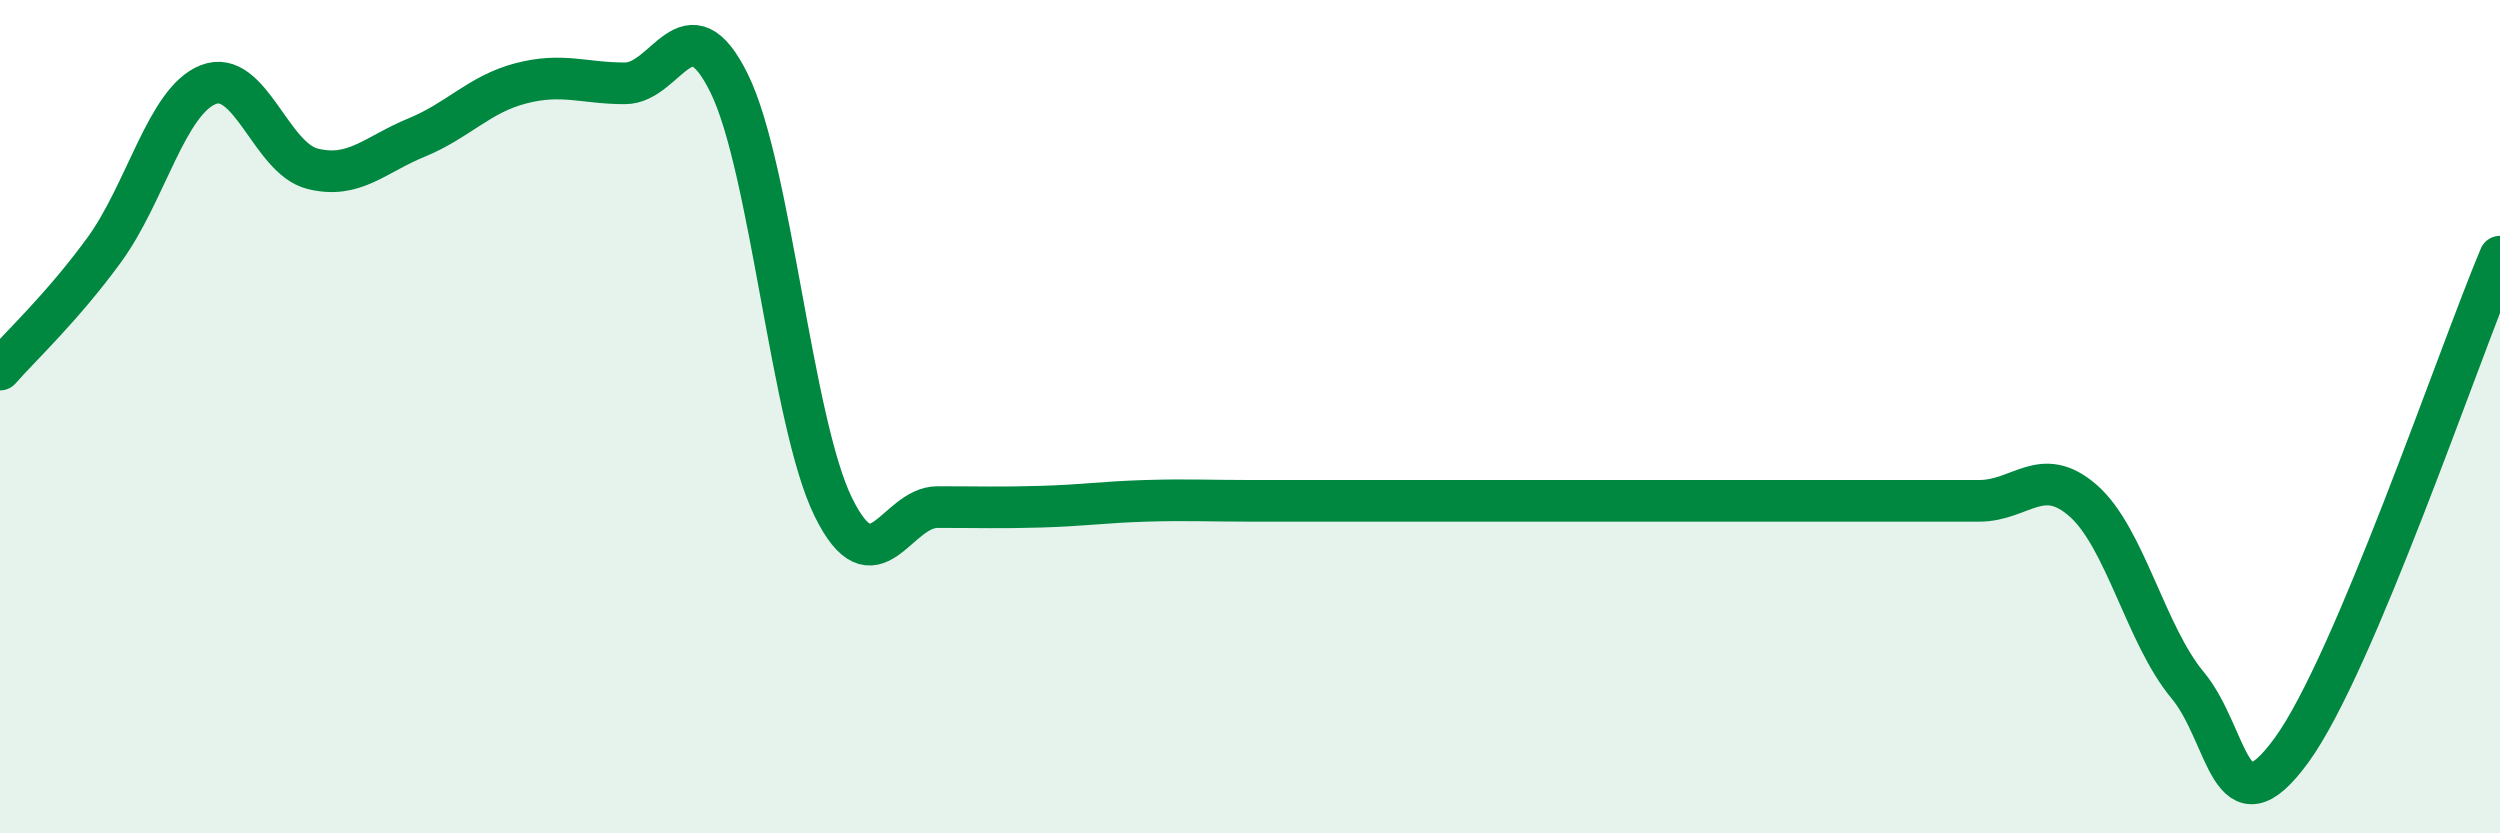 
    <svg width="60" height="20" viewBox="0 0 60 20" xmlns="http://www.w3.org/2000/svg">
      <path
        d="M 0,8.87 C 0.5,8.3 1.5,7.37 2.5,6 C 3.5,4.63 4,2.42 5,2.03 C 6,1.64 6.5,3.8 7.5,4.05 C 8.5,4.3 9,3.71 10,3.3 C 11,2.89 11.5,2.26 12.5,2 C 13.5,1.74 14,2 15,2 C 16,2 16.5,-0.03 17.5,2 C 18.5,4.03 19,10.14 20,12.17 C 21,14.2 21.5,12.17 22.5,12.17 C 23.5,12.17 24,12.19 25,12.16 C 26,12.13 26.5,12.05 27.5,12.02 C 28.5,11.99 29,12.02 30,12.02 C 31,12.02 31.5,12.02 32.5,12.02 C 33.5,12.02 34,12.02 35,12.02 C 36,12.02 36.5,12.02 37.5,12.02 C 38.5,12.02 39,12.02 40,12.02 C 41,12.02 41.5,12.02 42.5,12.02 C 43.5,12.02 44,12.02 45,12.02 C 46,12.02 46.5,12.02 47.5,12.02 C 48.5,12.02 49,11.14 50,12.02 C 51,12.9 51.5,15.24 52.5,16.44 C 53.5,17.64 53.5,20.06 55,18 C 56.5,15.94 59,8.53 60,6.16L60 20L0 20Z"
        fill="#008740"
        opacity="0.1"
        stroke-linecap="round"
        stroke-linejoin="round"
      />
      <path
        d="M 0,8.87 C 0.5,8.3 1.5,7.37 2.5,6 C 3.5,4.63 4,2.42 5,2.03 C 6,1.64 6.5,3.8 7.5,4.05 C 8.5,4.3 9,3.71 10,3.3 C 11,2.89 11.5,2.26 12.5,2 C 13.5,1.74 14,2 15,2 C 16,2 16.5,-0.03 17.5,2 C 18.5,4.03 19,10.14 20,12.17 C 21,14.2 21.5,12.17 22.5,12.17 C 23.5,12.17 24,12.19 25,12.16 C 26,12.13 26.5,12.05 27.5,12.02 C 28.5,11.99 29,12.02 30,12.02 C 31,12.02 31.5,12.02 32.5,12.02 C 33.5,12.02 34,12.02 35,12.02 C 36,12.02 36.5,12.02 37.5,12.02 C 38.5,12.02 39,12.02 40,12.02 C 41,12.02 41.5,12.02 42.5,12.02 C 43.5,12.02 44,12.02 45,12.02 C 46,12.02 46.5,12.02 47.5,12.02 C 48.5,12.02 49,11.14 50,12.02 C 51,12.9 51.5,15.24 52.5,16.44 C 53.5,17.64 53.5,20.06 55,18 C 56.5,15.94 59,8.53 60,6.16"
        stroke="#008740"
        stroke-width="1"
        fill="none"
        stroke-linecap="round"
        stroke-linejoin="round"
      />
    </svg>
  